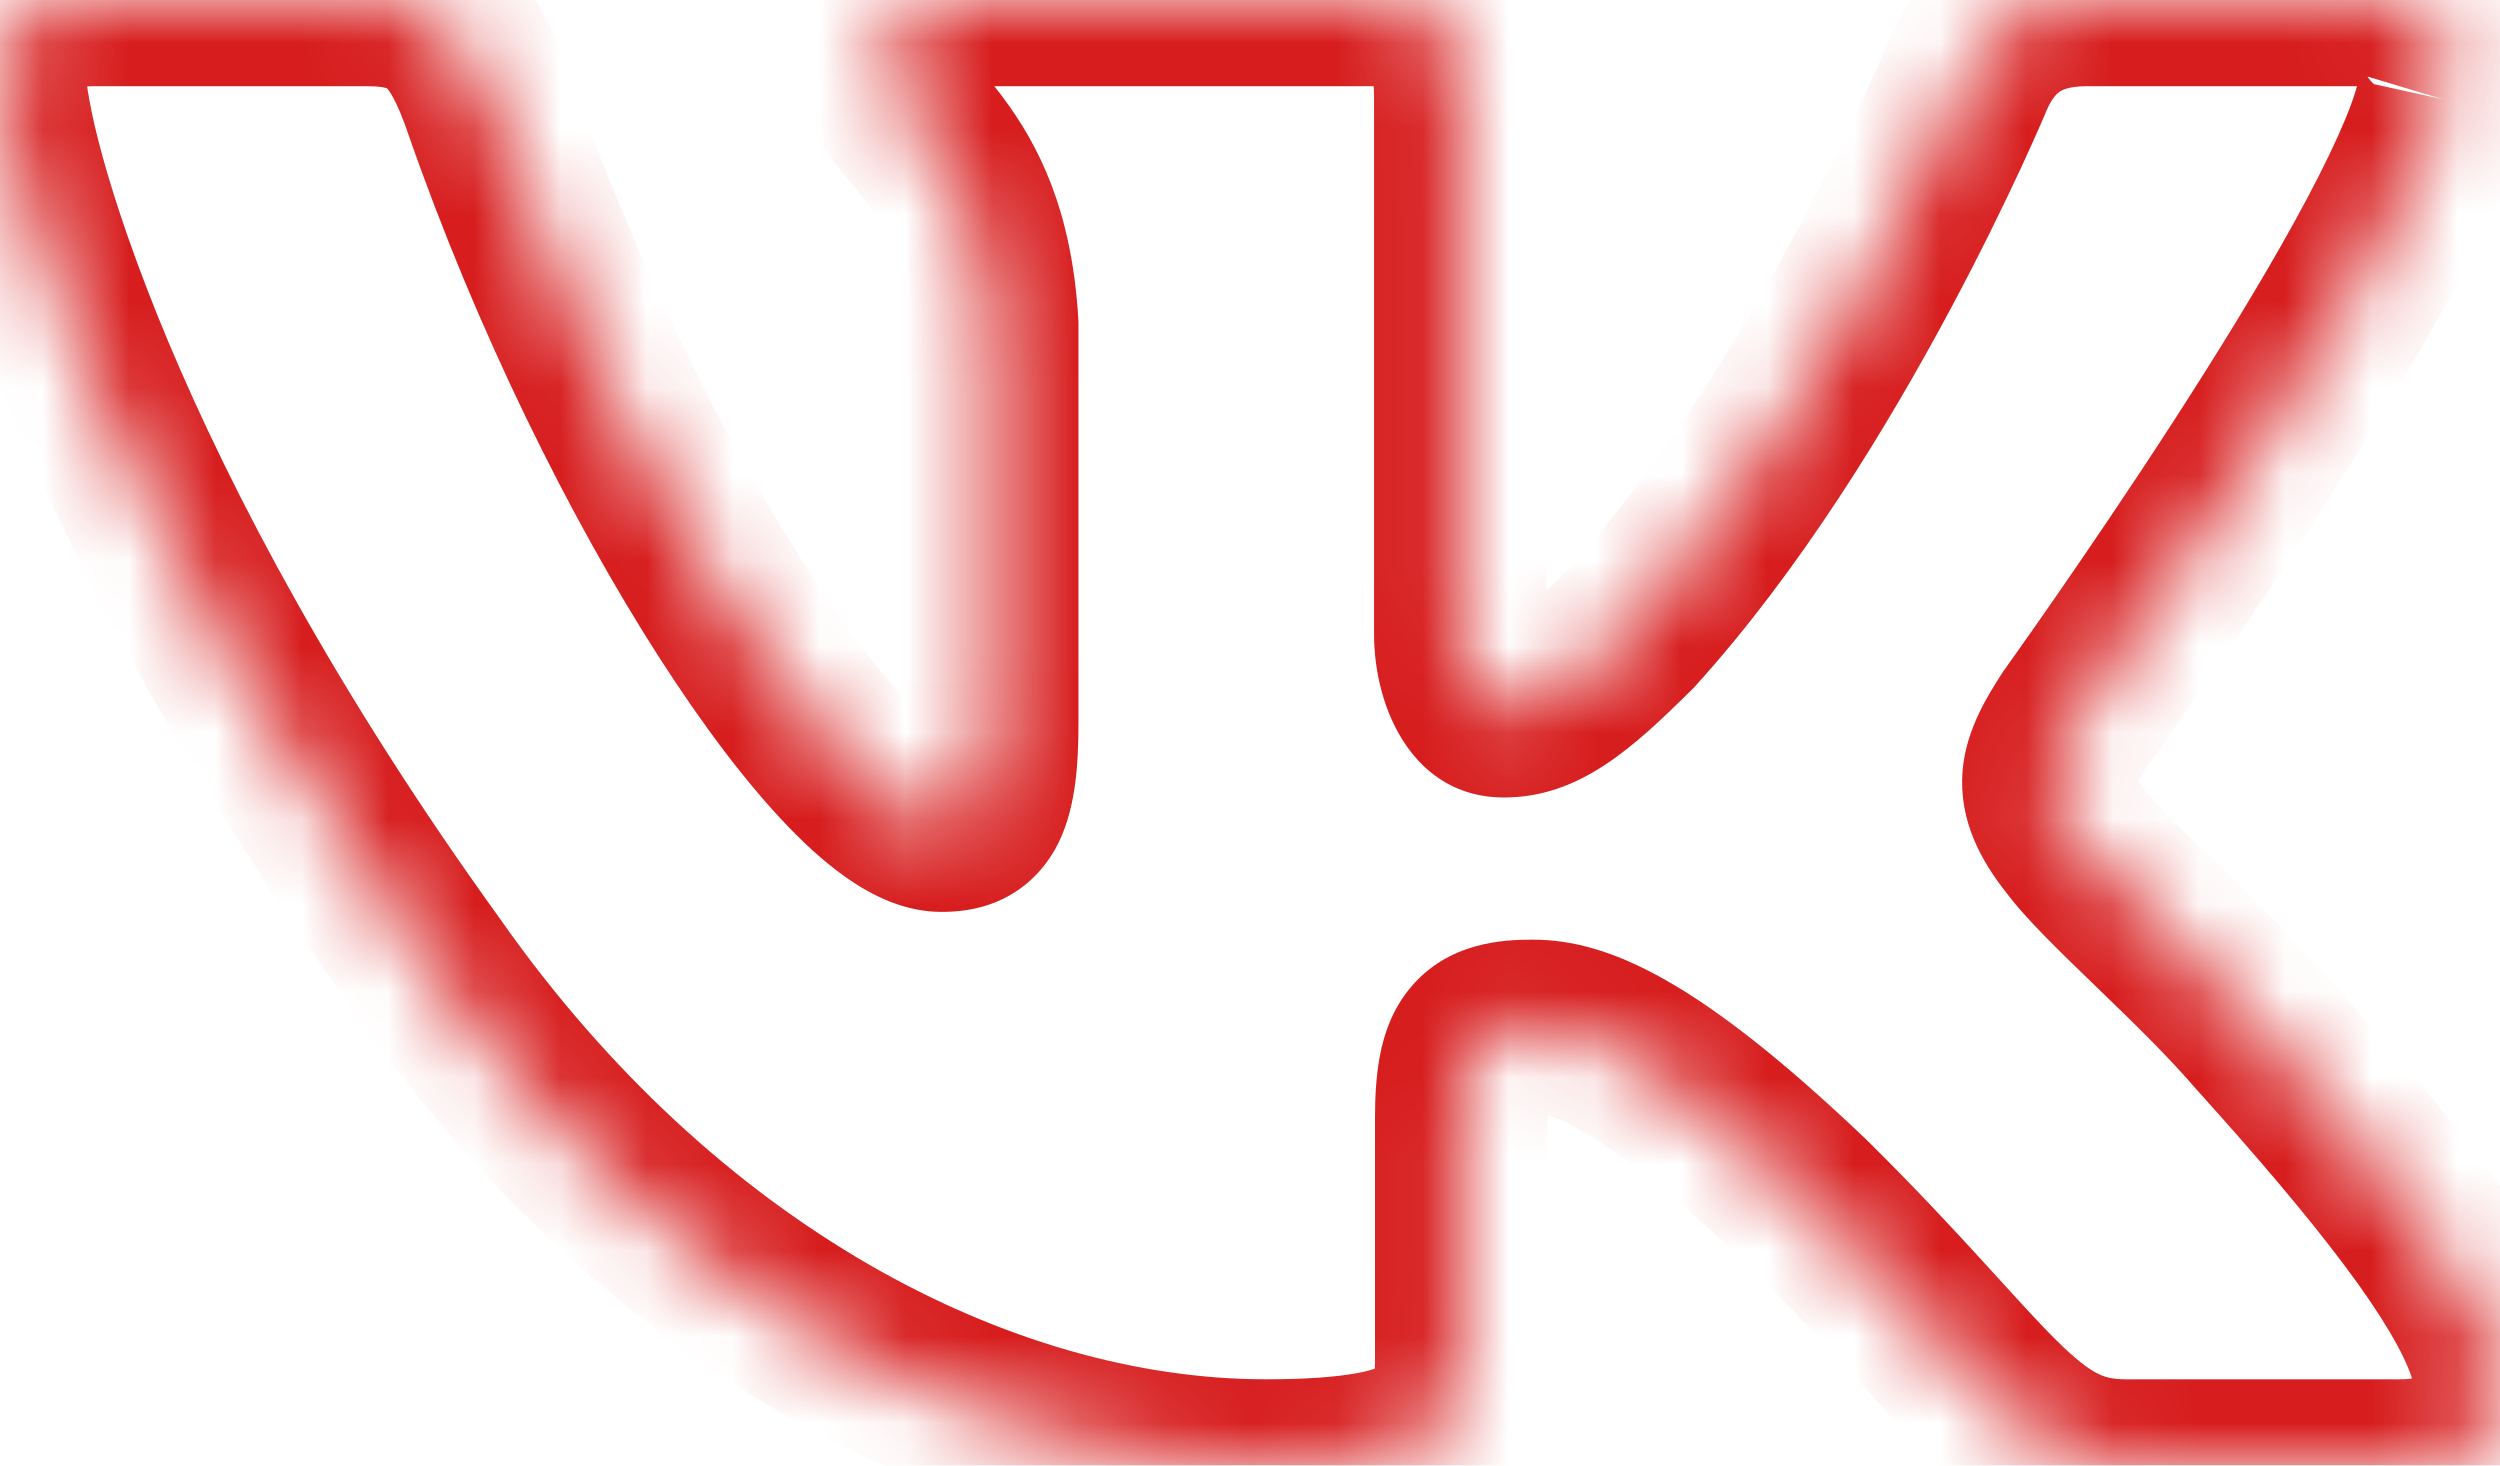 <?xml version="1.0" encoding="UTF-8"?> <svg xmlns="http://www.w3.org/2000/svg" width="29" height="17" viewBox="0 0 29 17" fill="none"><mask id="path-1-inside-1_144_1600" fill="white"><path fill-rule="evenodd" clip-rule="evenodd" d="M28.335 1.151C28.535 0.488 28.335 0 27.374 0H24.202C23.395 0 23.023 0.421 22.821 0.886C22.821 0.886 21.208 4.767 18.923 7.288C18.184 8.019 17.848 8.251 17.444 8.251C17.243 8.251 16.939 8.019 16.939 7.355V1.151C16.939 0.355 16.717 0 16.045 0H11.057C10.553 0 10.25 0.369 10.25 0.72C10.25 1.474 11.393 1.649 11.51 3.772V8.383C11.51 9.395 11.325 9.578 10.922 9.578C9.847 9.578 7.231 5.679 5.678 1.218C5.377 0.35 5.072 0 4.262 0H1.087C0.181 0 0 0.421 0 0.886C0 1.715 1.075 5.829 5.008 11.27C7.63 14.986 11.322 17 14.685 17C16.701 17 16.95 16.553 16.95 15.782V12.973C16.95 12.079 17.141 11.9 17.78 11.9C18.252 11.9 19.057 12.133 20.94 13.924C23.091 16.048 23.445 17 24.655 17H27.827C28.734 17 29.188 16.553 28.927 15.669C28.639 14.79 27.612 13.514 26.25 12C25.511 11.137 24.402 10.209 24.065 9.743C23.595 9.147 23.729 8.881 24.065 8.351C24.065 8.351 27.931 2.976 28.334 1.151"></path></mask><path d="M22.821 0.886L21.904 0.488L21.901 0.495L21.898 0.503L22.821 0.886ZM18.923 7.288L19.626 7.999L19.646 7.98L19.664 7.96L18.923 7.288ZM11.51 3.772H12.51V3.744L12.509 3.716L11.51 3.772ZM5.678 1.218L4.733 1.545L4.733 1.547L5.678 1.218ZM5.008 11.27L5.826 10.693L5.819 10.684L5.008 11.27ZM20.94 13.924L21.643 13.213L21.636 13.206L21.629 13.2L20.94 13.924ZM28.927 15.669L29.886 15.386L29.882 15.372L29.877 15.358L28.927 15.669ZM26.25 12L25.491 12.651L25.499 12.659L25.507 12.668L26.25 12ZM24.065 9.743L24.874 9.157L24.863 9.14L24.85 9.124L24.065 9.743ZM24.065 8.351L23.253 7.767L23.236 7.791L23.22 7.816L24.065 8.351ZM28.335 1.151L29.292 1.441C29.423 1.006 29.52 0.334 29.106 -0.251C28.681 -0.851 27.977 -1 27.374 -1V0V1C27.453 1 27.51 1.005 27.55 1.011C27.59 1.017 27.608 1.023 27.609 1.024C27.609 1.024 27.591 1.017 27.564 0.997C27.535 0.976 27.503 0.946 27.474 0.905C27.445 0.865 27.427 0.824 27.417 0.791C27.407 0.758 27.405 0.737 27.405 0.732C27.405 0.727 27.406 0.735 27.402 0.759C27.399 0.782 27.391 0.816 27.378 0.862L28.335 1.151ZM27.374 0V-1H24.202V0V1H27.374V0ZM24.202 0V-1C23.614 -1 23.102 -0.842 22.687 -0.533C22.284 -0.232 22.049 0.155 21.904 0.488L22.821 0.886L23.739 1.284C23.796 1.153 23.848 1.097 23.883 1.07C23.906 1.053 23.984 1 24.202 1V0ZM22.821 0.886C21.898 0.503 21.898 0.503 21.898 0.502C21.898 0.502 21.898 0.502 21.898 0.502C21.898 0.502 21.898 0.502 21.898 0.502C21.898 0.502 21.898 0.503 21.898 0.503C21.897 0.505 21.896 0.507 21.895 0.51C21.892 0.516 21.888 0.526 21.883 0.539C21.872 0.565 21.854 0.605 21.831 0.657C21.785 0.762 21.716 0.917 21.626 1.112C21.446 1.501 21.181 2.047 20.848 2.67C20.174 3.926 19.245 5.444 18.182 6.617L18.923 7.288L19.664 7.96C20.887 6.611 21.906 4.928 22.61 3.614C22.966 2.951 23.247 2.37 23.441 1.953C23.538 1.744 23.613 1.576 23.664 1.459C23.689 1.4 23.709 1.354 23.723 1.323C23.729 1.307 23.735 1.294 23.738 1.285C23.74 1.281 23.742 1.278 23.743 1.275C23.743 1.274 23.744 1.273 23.744 1.272C23.744 1.272 23.744 1.271 23.744 1.271C23.744 1.271 23.745 1.271 23.745 1.271C23.745 1.27 23.745 1.27 22.821 0.886ZM18.923 7.288L18.22 6.577C17.852 6.941 17.644 7.119 17.508 7.208C17.448 7.248 17.424 7.255 17.426 7.254C17.427 7.254 17.432 7.253 17.438 7.252C17.443 7.251 17.446 7.251 17.444 7.251V8.251V9.251C18.322 9.251 18.942 8.676 19.626 7.999L18.923 7.288ZM17.444 8.251V7.251C17.724 7.251 17.879 7.399 17.929 7.47C17.983 7.544 17.939 7.543 17.939 7.355H16.939H15.939C15.939 8.239 16.408 9.251 17.444 9.251V8.251ZM16.939 7.355H17.939V1.151H16.939H15.939V7.355H16.939ZM16.939 1.151H17.939C17.939 0.712 17.889 0.142 17.547 -0.319C17.147 -0.859 16.553 -1 16.045 -1V0V1C16.131 1 16.137 1.012 16.1 0.998C16.079 0.989 16.05 0.975 16.019 0.951C15.987 0.927 15.961 0.899 15.941 0.872C15.903 0.821 15.906 0.796 15.916 0.846C15.928 0.898 15.939 0.993 15.939 1.151H16.939ZM16.045 0V-1H11.057V0V1H16.045V0ZM11.057 0V-1C10.019 -1 9.25 -0.201 9.25 0.72H10.25H11.25C11.25 0.828 11.207 0.901 11.165 0.942C11.142 0.965 11.116 0.981 11.093 0.99C11.069 1 11.055 1 11.057 1V0ZM10.25 0.72H9.25C9.25 1.195 9.442 1.548 9.611 1.79C9.691 1.903 9.778 2.01 9.844 2.091C9.916 2.179 9.975 2.251 10.034 2.33C10.229 2.592 10.465 2.981 10.512 3.827L11.51 3.772L12.509 3.716C12.438 2.44 12.044 1.68 11.638 1.135C11.547 1.013 11.458 0.905 11.392 0.824C11.319 0.736 11.279 0.685 11.25 0.643C11.201 0.574 11.25 0.622 11.25 0.72H10.25ZM11.51 3.772H10.51V8.383H11.51H12.51V3.772H11.51ZM11.51 8.383H10.51C10.51 8.611 10.5 8.758 10.486 8.85C10.472 8.948 10.461 8.933 10.495 8.871C10.515 8.835 10.55 8.786 10.603 8.736C10.657 8.685 10.717 8.647 10.777 8.62C10.887 8.571 10.96 8.578 10.922 8.578V9.578V10.578C11.085 10.578 11.333 10.562 11.591 10.447C11.877 10.32 12.094 10.108 12.24 9.85C12.478 9.425 12.51 8.88 12.51 8.383H11.51ZM10.922 9.578V8.578C11.069 8.578 11.107 8.635 10.996 8.564C10.904 8.504 10.766 8.391 10.586 8.204C10.228 7.834 9.792 7.266 9.321 6.531C8.382 5.067 7.374 3.048 6.622 0.889L5.678 1.218L4.733 1.547C5.535 3.849 6.611 6.01 7.637 7.611C8.148 8.408 8.665 9.094 9.148 9.594C9.389 9.843 9.644 10.07 9.907 10.241C10.152 10.4 10.506 10.578 10.922 10.578V9.578ZM5.678 1.218L6.623 0.89C6.464 0.433 6.247 -0.08 5.834 -0.456C5.373 -0.876 4.816 -1 4.262 -1V0V1C4.396 1 4.46 1.015 4.482 1.022C4.493 1.025 4.494 1.027 4.492 1.025C4.488 1.023 4.487 1.022 4.488 1.023C4.49 1.025 4.517 1.05 4.563 1.136C4.611 1.224 4.666 1.353 4.733 1.545L5.678 1.218ZM4.262 0V-1H1.087V0V1H4.262V0ZM1.087 0V-1C0.503 -1 -0.088 -0.866 -0.514 -0.427C-0.938 0.01 -1 0.549 -1 0.886H0H1C1 0.83 1.006 0.82 1.001 0.836C0.998 0.847 0.991 0.866 0.978 0.89C0.964 0.915 0.945 0.941 0.922 0.965C0.898 0.989 0.876 1.006 0.859 1.016C0.843 1.026 0.835 1.027 0.843 1.024C0.862 1.018 0.934 1 1.087 1V0ZM0 0.886H-1C-1 1.235 -0.901 1.756 -0.734 2.359C-0.56 2.992 -0.288 3.794 0.107 4.735C0.897 6.618 2.187 9.074 4.198 11.856L5.008 11.27L5.819 10.684C3.897 8.025 2.682 5.703 1.951 3.961C1.586 3.09 1.343 2.368 1.193 1.827C1.118 1.556 1.068 1.335 1.038 1.167C1.022 1.083 1.012 1.016 1.007 0.966C1.004 0.941 1.002 0.921 1.001 0.907C1 0.892 1 0.886 1 0.886H0ZM5.008 11.27L4.191 11.846C6.958 15.767 10.93 18 14.685 18V17V16C11.714 16 8.303 14.204 5.825 10.693L5.008 11.27ZM14.685 17V18C15.692 18 16.538 17.903 17.126 17.514C17.876 17.017 17.95 16.258 17.95 15.782H16.95H15.95C15.95 15.936 15.935 15.97 15.94 15.955C15.957 15.909 15.997 15.863 16.022 15.846C16.024 15.845 16.006 15.857 15.956 15.874C15.905 15.892 15.828 15.914 15.716 15.933C15.488 15.973 15.158 16 14.685 16V17ZM16.95 15.782H17.95V12.973H16.95H15.95V15.782H16.95ZM16.95 12.973H17.95C17.95 12.878 17.953 12.802 17.957 12.742C17.961 12.68 17.967 12.642 17.971 12.62C17.981 12.571 17.977 12.639 17.901 12.733C17.861 12.782 17.813 12.823 17.762 12.854C17.713 12.885 17.674 12.898 17.655 12.904C17.638 12.909 17.637 12.907 17.66 12.905C17.684 12.902 17.722 12.9 17.78 12.9V11.9V10.9C17.446 10.9 16.795 10.924 16.351 11.469C16.146 11.719 16.055 12 16.009 12.236C15.963 12.471 15.95 12.723 15.95 12.973H16.95ZM17.78 11.9V12.9C17.832 12.9 18.387 12.876 20.251 14.649L20.94 13.924L21.629 13.2C19.728 11.39 18.671 10.9 17.78 10.9V11.9ZM20.94 13.924L20.237 14.636C20.758 15.15 21.17 15.593 21.52 15.975C21.859 16.347 22.169 16.694 22.447 16.969C22.729 17.248 23.038 17.516 23.408 17.707C23.798 17.908 24.207 18 24.655 18V17V16C24.499 16 24.409 15.973 24.326 15.93C24.221 15.876 24.081 15.772 23.854 15.548C23.623 15.319 23.365 15.03 22.996 14.626C22.636 14.232 22.198 13.761 21.643 13.213L20.94 13.924ZM24.655 17V18H27.827V17V16H24.655V17ZM27.827 17V18C28.402 18 29.096 17.864 29.568 17.324C30.075 16.744 30.069 16.005 29.886 15.386L28.927 15.669L27.968 15.952C28.006 16.081 27.999 16.134 28 16.13C28 16.127 28.003 16.109 28.014 16.084C28.025 16.058 28.041 16.031 28.062 16.008C28.104 15.96 28.134 15.957 28.1 15.968C28.062 15.981 27.977 16 27.827 16V17ZM28.927 15.669L29.877 15.358C29.68 14.756 29.268 14.109 28.792 13.473C28.302 12.819 27.681 12.095 26.994 11.331L26.25 12L25.507 12.668C26.182 13.418 26.755 14.09 27.191 14.672C27.641 15.272 27.886 15.703 27.977 15.98L28.927 15.669ZM26.25 12L27.009 11.348C26.604 10.876 26.107 10.395 25.702 10.004C25.252 9.569 24.977 9.299 24.874 9.157L24.065 9.743L23.255 10.33C23.489 10.653 23.938 11.08 24.312 11.442C24.73 11.846 25.158 12.261 25.491 12.651L26.25 12ZM24.065 9.743L24.85 9.124C24.809 9.072 24.782 9.034 24.765 9.006C24.748 8.979 24.743 8.966 24.744 8.968C24.744 8.97 24.751 8.986 24.755 9.013C24.76 9.041 24.762 9.072 24.759 9.103C24.754 9.164 24.737 9.185 24.758 9.142C24.768 9.121 24.784 9.091 24.811 9.046C24.837 9.001 24.869 8.95 24.91 8.886L24.065 8.351L23.22 7.816C23.082 8.034 22.806 8.445 22.766 8.942C22.719 9.523 22.985 9.99 23.279 10.363L24.065 9.743ZM24.065 8.351C24.876 8.935 24.877 8.935 24.877 8.934C24.877 8.934 24.877 8.934 24.877 8.934C24.877 8.934 24.877 8.934 24.877 8.933C24.878 8.933 24.879 8.931 24.88 8.93C24.882 8.927 24.885 8.923 24.889 8.918C24.896 8.907 24.907 8.891 24.922 8.871C24.951 8.83 24.994 8.77 25.048 8.694C25.156 8.541 25.311 8.321 25.497 8.052C25.87 7.514 26.372 6.776 26.888 5.979C27.402 5.183 27.938 4.318 28.373 3.529C28.79 2.772 29.175 1.98 29.31 1.366L28.334 1.151L27.357 0.936C27.291 1.235 27.042 1.799 26.621 2.563C26.218 3.295 25.711 4.116 25.209 4.892C24.708 5.667 24.218 6.386 23.853 6.913C23.671 7.176 23.52 7.39 23.415 7.539C23.363 7.613 23.322 7.67 23.294 7.709C23.28 7.728 23.27 7.743 23.263 7.753C23.259 7.757 23.257 7.761 23.255 7.763C23.254 7.765 23.254 7.765 23.253 7.766C23.253 7.766 23.253 7.766 23.253 7.767C23.253 7.767 23.253 7.767 23.253 7.767C23.253 7.767 23.253 7.767 24.065 8.351Z" fill="#D71D1E" mask="url(#path-1-inside-1_144_1600)"></path></svg> 